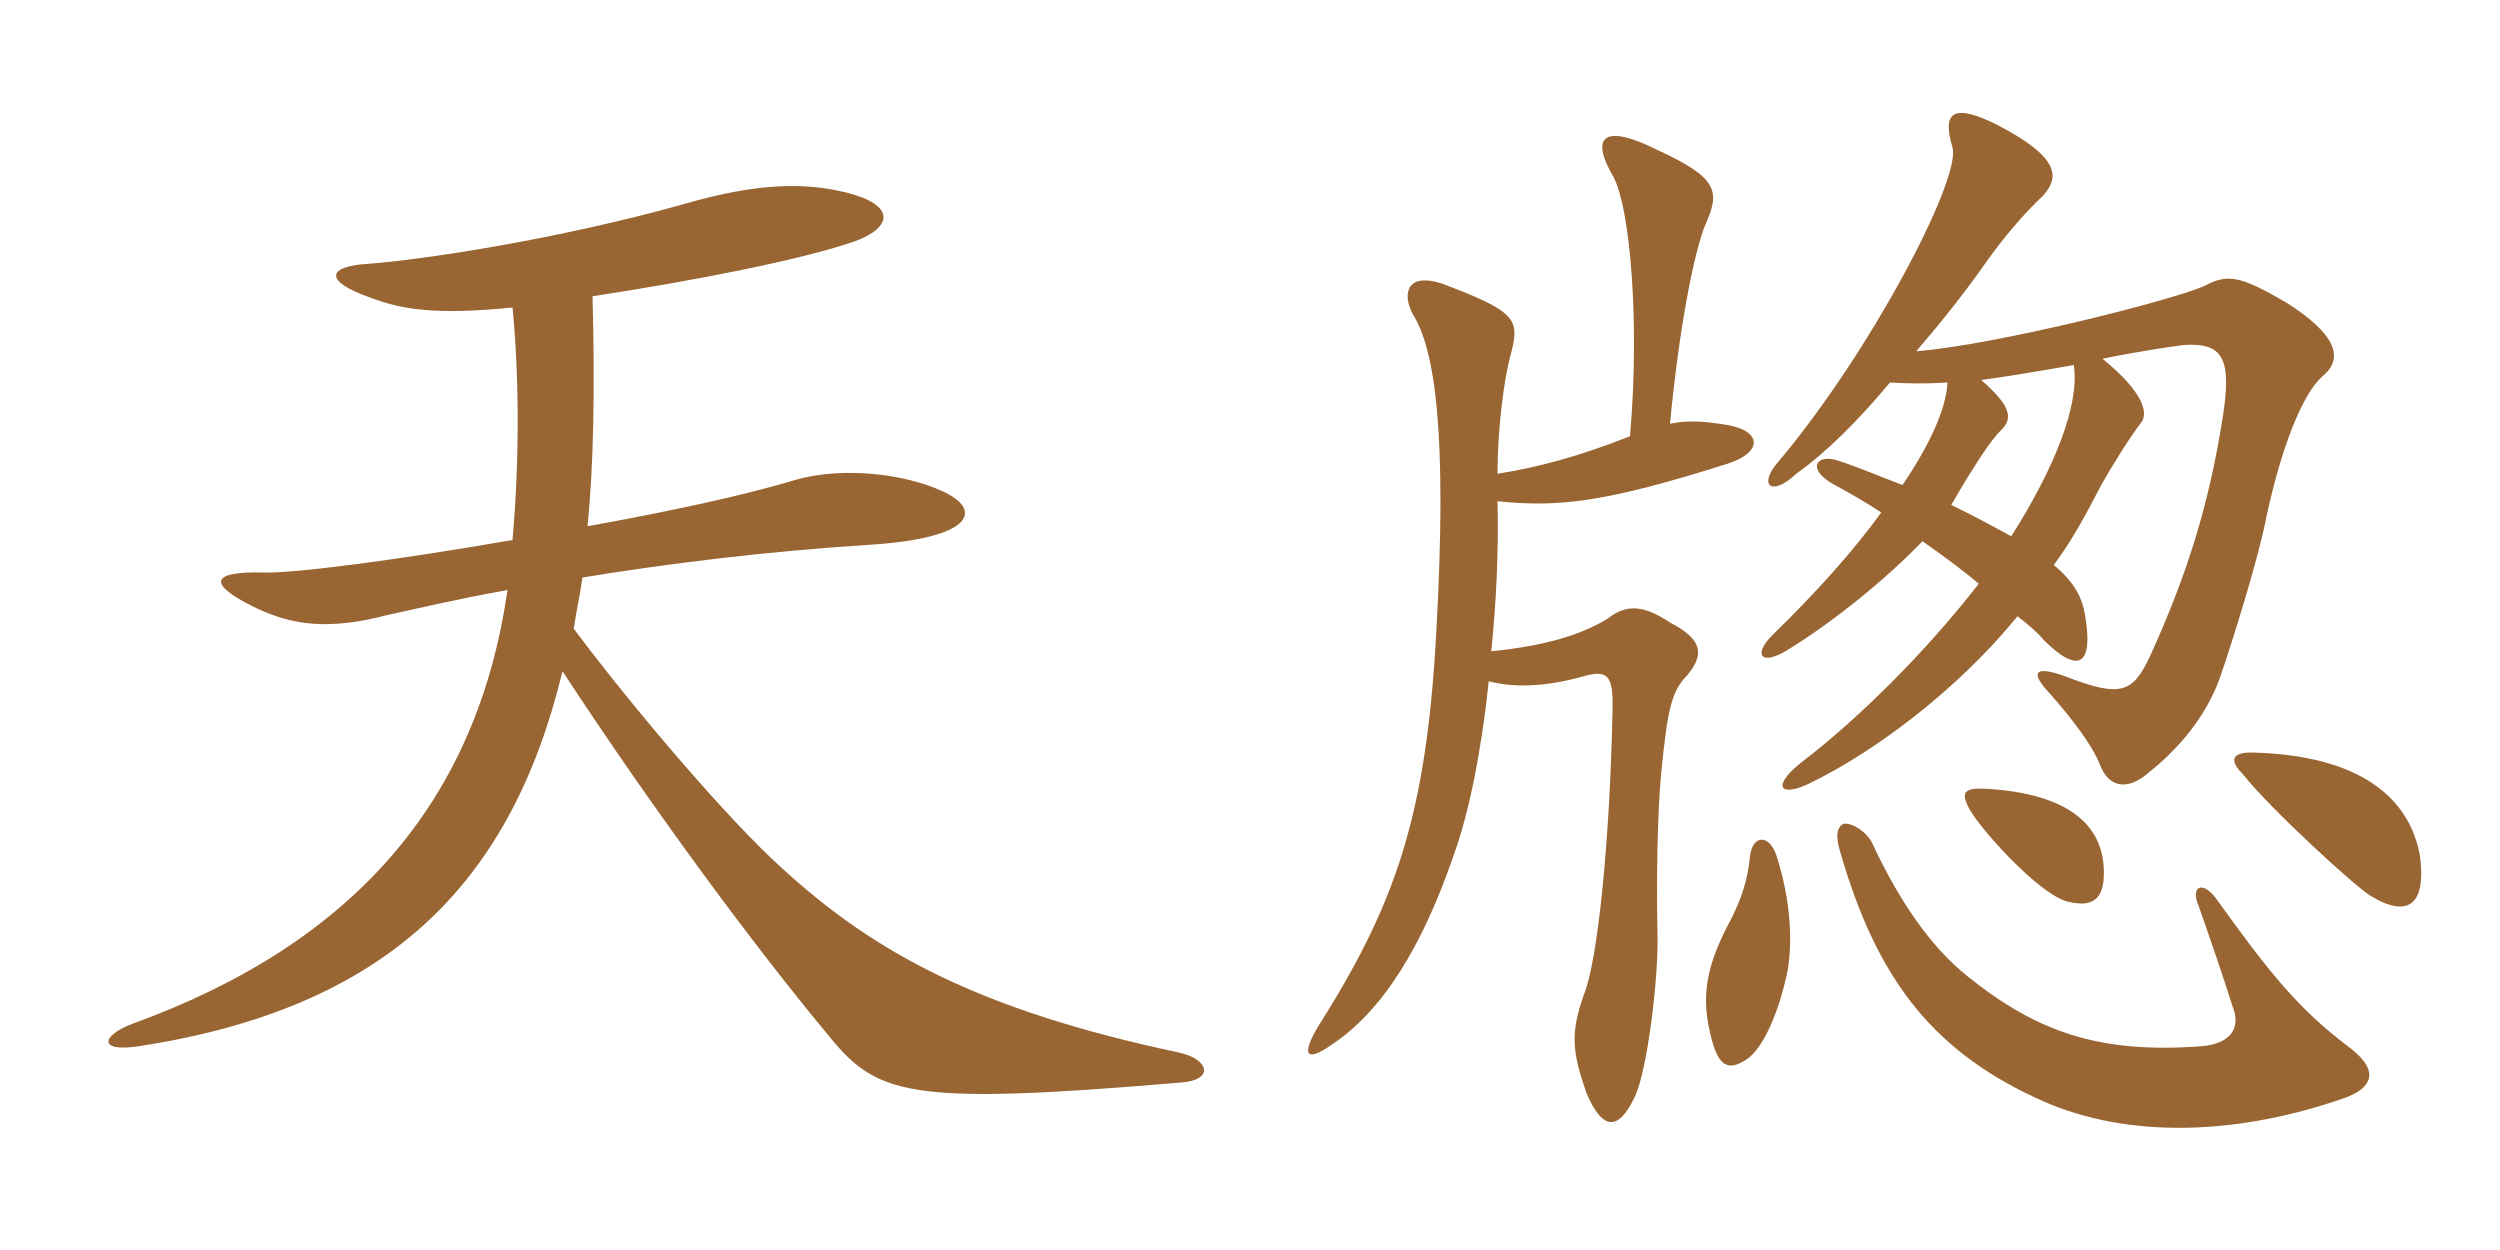 <svg xmlns="http://www.w3.org/2000/svg" xmlns:xlink="http://www.w3.org/1999/xlink" width="300" height="150"><path fill="#996633" padding="10" d="M141.75 129.90C145.80 129.60 145.05 127.05 141.45 126.30C117.45 121.20 104.85 114.30 93.75 104.10C87.60 98.55 76.50 85.65 68.85 75.45C69.15 73.35 69.60 71.40 69.90 69.30C79.95 67.65 92.10 66.15 103.95 65.40C116.85 64.65 118.05 61.20 113.10 58.95C108.60 56.85 101.10 55.95 95.40 57.60C88.95 59.55 79.65 61.50 70.50 63.15C71.25 55.95 71.40 46.05 71.10 35.55C82.95 33.75 96.15 31.20 102.60 28.95C107.10 27.30 107.55 24.60 101.55 23.10C96.60 21.90 91.05 21.90 82.20 24.45C66.75 28.80 50.40 31.20 44.25 31.65C39.15 31.95 38.85 33.75 44.40 35.70C48.30 37.20 52.50 37.80 61.50 36.90C62.25 44.40 62.40 54.75 61.50 64.80C47.70 67.20 35.10 68.85 31.50 68.70C25.65 68.55 24.60 69.90 30.30 72.75C35.10 75.15 39.60 75.60 46.50 73.80C49.95 73.05 55.05 71.85 60.90 70.80C57.30 95.85 42.75 113.10 15.90 122.85C12.30 124.20 11.55 126.30 16.65 125.55C45.90 121.05 61.20 106.65 67.50 80.55C78.30 97.05 90.30 113.25 99 123.75C105.15 131.40 108.15 132.75 141.75 129.90ZM281.55 125.40C275.85 121.05 272.40 116.85 265.95 107.85C264.30 105.60 262.80 106.35 263.85 108.75C265.50 113.40 267.15 118.35 267.90 120.75C268.95 123.30 267.75 125.25 264.15 125.55C252 126.45 244.50 123.90 236.10 117.15C231.60 113.55 227.85 108 224.70 101.25C224.10 99.90 222.30 98.70 221.25 98.85C220.50 99.15 220.20 100.20 220.80 102.15C225 116.70 231.30 125.70 244.20 131.70C254.25 136.50 267.30 136.50 280.65 132C285.45 130.50 285.30 128.10 281.55 125.40ZM214.50 116.55C215.10 113.10 214.95 108.15 213.15 102.60C212.25 100.05 210.30 100.20 210 102.75C209.70 105.75 208.95 107.85 207.75 110.25C204.75 115.80 204.15 119.40 205.20 123.90C206.10 127.95 207.30 128.70 209.70 127.05C211.80 125.55 213.60 120.90 214.50 116.55ZM252.45 105.30C252.75 99.15 248.40 95.25 238.35 94.65C235.65 94.50 235.20 95.10 236.40 97.20C237.75 99.60 244.50 107.10 247.95 108.15C250.80 108.90 252.30 108.15 252.45 105.30ZM290.40 102.75C289.20 95.85 283.35 90.60 270.15 90.30C267.90 90.30 267.45 91.20 269.10 92.85C272.40 97.05 282.90 106.65 284.55 107.55C289.05 110.25 291.15 108.45 290.40 102.75ZM237.75 45.60C241.05 45.15 244.65 44.55 248.85 43.80C249.60 48.45 246.60 56.10 241.35 64.35C239.40 63.30 237 61.95 234.15 60.60C237 55.65 238.95 52.80 240 51.75C241.65 50.25 241.35 48.75 237.75 45.60ZM226.80 45.90C229.20 46.05 231.30 46.05 233.70 45.90C233.55 48.90 231.75 53.10 228.30 58.20C225.90 57.30 223.50 56.25 220.80 55.35C217.95 54.30 216.75 56.25 219.90 58.05C221.85 59.10 223.95 60.30 225.75 61.50C222.60 65.85 218.25 70.80 212.70 76.20C210.30 78.60 211.35 79.95 214.50 78C220.35 74.40 226.50 69.30 230.70 64.95C233.70 67.05 236.25 69 237.45 70.05C231.15 78.15 223.20 86.10 216.15 91.50C212.55 94.35 213.60 95.70 217.05 94.05C224.85 90.30 234.90 82.80 242.10 73.95C243.45 75 244.50 75.90 245.25 76.80C249.45 81 251.25 79.80 250.20 73.80C249.90 71.85 249 69.90 246.45 67.80C248.70 64.80 250.35 61.65 252.15 58.20C253.50 55.80 255.75 52.20 256.95 50.70C257.85 49.50 257.10 46.95 252.30 43.05C256.65 42.15 260.85 41.55 262.05 41.40C266.70 41.10 267.90 42.90 266.70 50.25C265.05 60.60 262.50 68.85 258 78.75C255.90 83.25 254.40 83.70 247.80 81.15C244.05 79.80 243.60 80.70 246 83.25C248.40 85.95 251.10 89.40 252 91.80C253.05 94.50 255.30 94.95 257.85 92.70C261.45 89.85 264.75 85.95 266.40 81.30C267.90 76.95 271.05 66.90 271.95 62.10C273.75 53.70 276.30 47.25 278.70 45.15C281.25 43.05 280.50 40.20 274.35 36.30C268.65 33 267.30 32.85 264.45 34.35C260.25 36.15 239.40 41.40 229.95 42.15C232.65 39 235.35 35.70 238.20 31.65C240.30 28.65 242.85 25.65 245.10 23.55C247.35 21.15 246.90 18.75 239.70 15C234.60 12.45 232.95 13.20 234.30 17.70C235.35 21.45 224.55 42.15 213.45 55.35C210.90 58.20 212.55 59.70 215.55 56.85C219.15 54.30 223.05 50.40 226.80 45.90ZM179.70 60.15C187.05 60.90 192.60 60.30 207.30 55.65C211.50 54.30 211.50 51.75 207.30 51C204.60 50.55 202.50 50.40 200.40 50.85C201.45 39.75 203.25 30.15 204.75 26.70C206.40 22.95 206.10 21.30 198.90 18C192.60 14.85 190.65 16.20 193.65 21.30C195.60 25.05 196.80 38.55 195.60 52.35C189.15 54.90 184.35 56.10 179.70 56.85C179.70 51.60 180.45 45.45 181.35 42.30C182.40 38.25 181.80 37.35 173.10 34.05C169.05 32.70 168.15 34.95 169.50 37.65C172.20 41.85 173.70 51.90 172.35 75.90C171.15 98.10 167.40 108.60 158.10 123.30C156.15 126.60 156.75 127.50 159.75 125.40C165.90 121.35 170.70 113.55 174.45 102.60C176.25 97.65 177.75 90.30 178.65 81.75C181.50 82.50 185.25 82.50 190.05 81.15C192.75 80.40 193.65 80.85 193.50 85.20C193.20 100.95 191.70 115.50 190.05 119.40C188.40 124.05 188.70 126.30 190.35 131.10C192.30 135.75 194.25 135.75 196.20 131.55C197.70 128.40 199.05 117.15 198.90 112.05C198.75 105.75 198.90 97.20 199.35 92.70C200.10 85.20 200.55 82.95 202.50 81C204.45 78.60 204.45 76.80 200.40 74.70C197.25 72.60 195.15 72.45 192.90 74.25C189.45 76.35 184.95 77.55 178.95 78.15C179.55 72.30 179.85 66.15 179.70 60.15Z"/></svg>